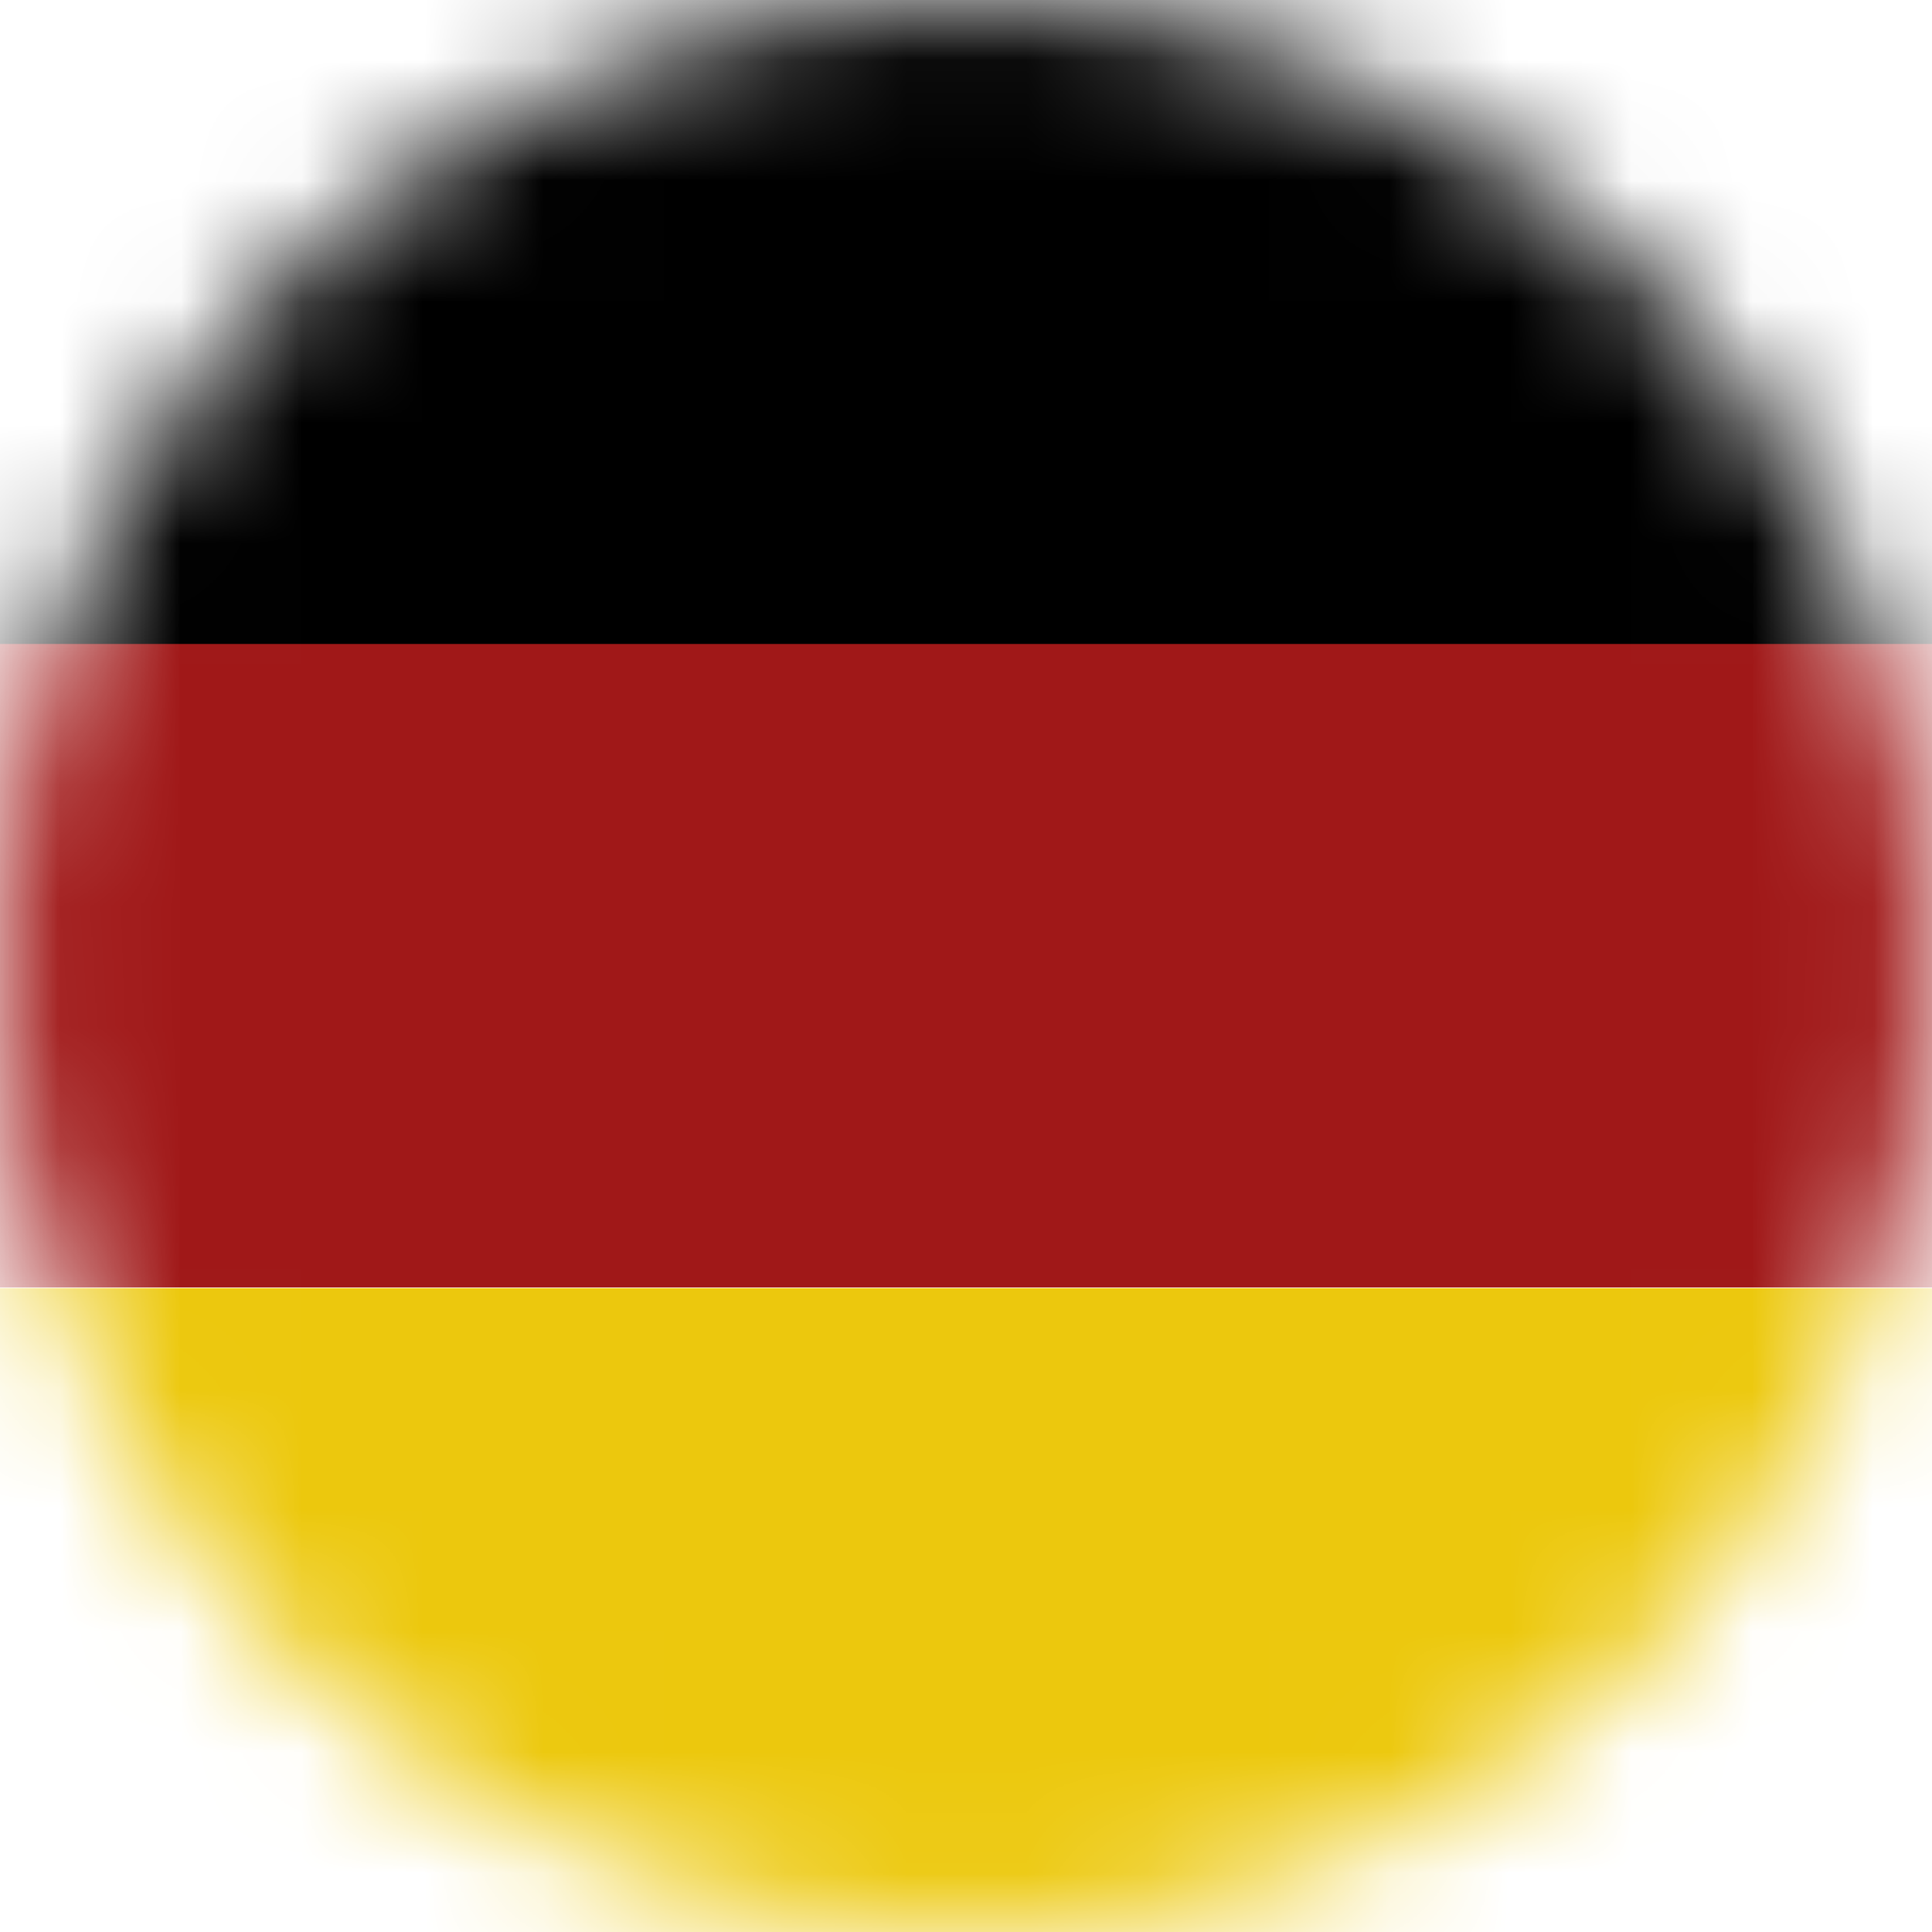 <svg width="16" height="16" viewBox="0 0 16 16" fill="none" xmlns="http://www.w3.org/2000/svg">
<mask id="mask0_8995_14648" style="mask-type:alpha" maskUnits="userSpaceOnUse" x="0" y="0" width="16" height="16">
<circle cx="8" cy="8" r="8" fill="#D9D9D9"/>
</mask>
<g mask="url(#mask0_8995_14648)">
<rect y="10.668" width="16" height="5.333" fill="#ECC80D"/>
<rect y="5.328" width="16" height="5.333" fill="#A01818"/>
<rect y="5.328" width="16" height="5.333" fill="#A01818"/>
<rect y="5.328" width="16" height="5.333" fill="#A01818"/>
<rect width="16" height="5.333" fill="black"/>
</g>
</svg>
